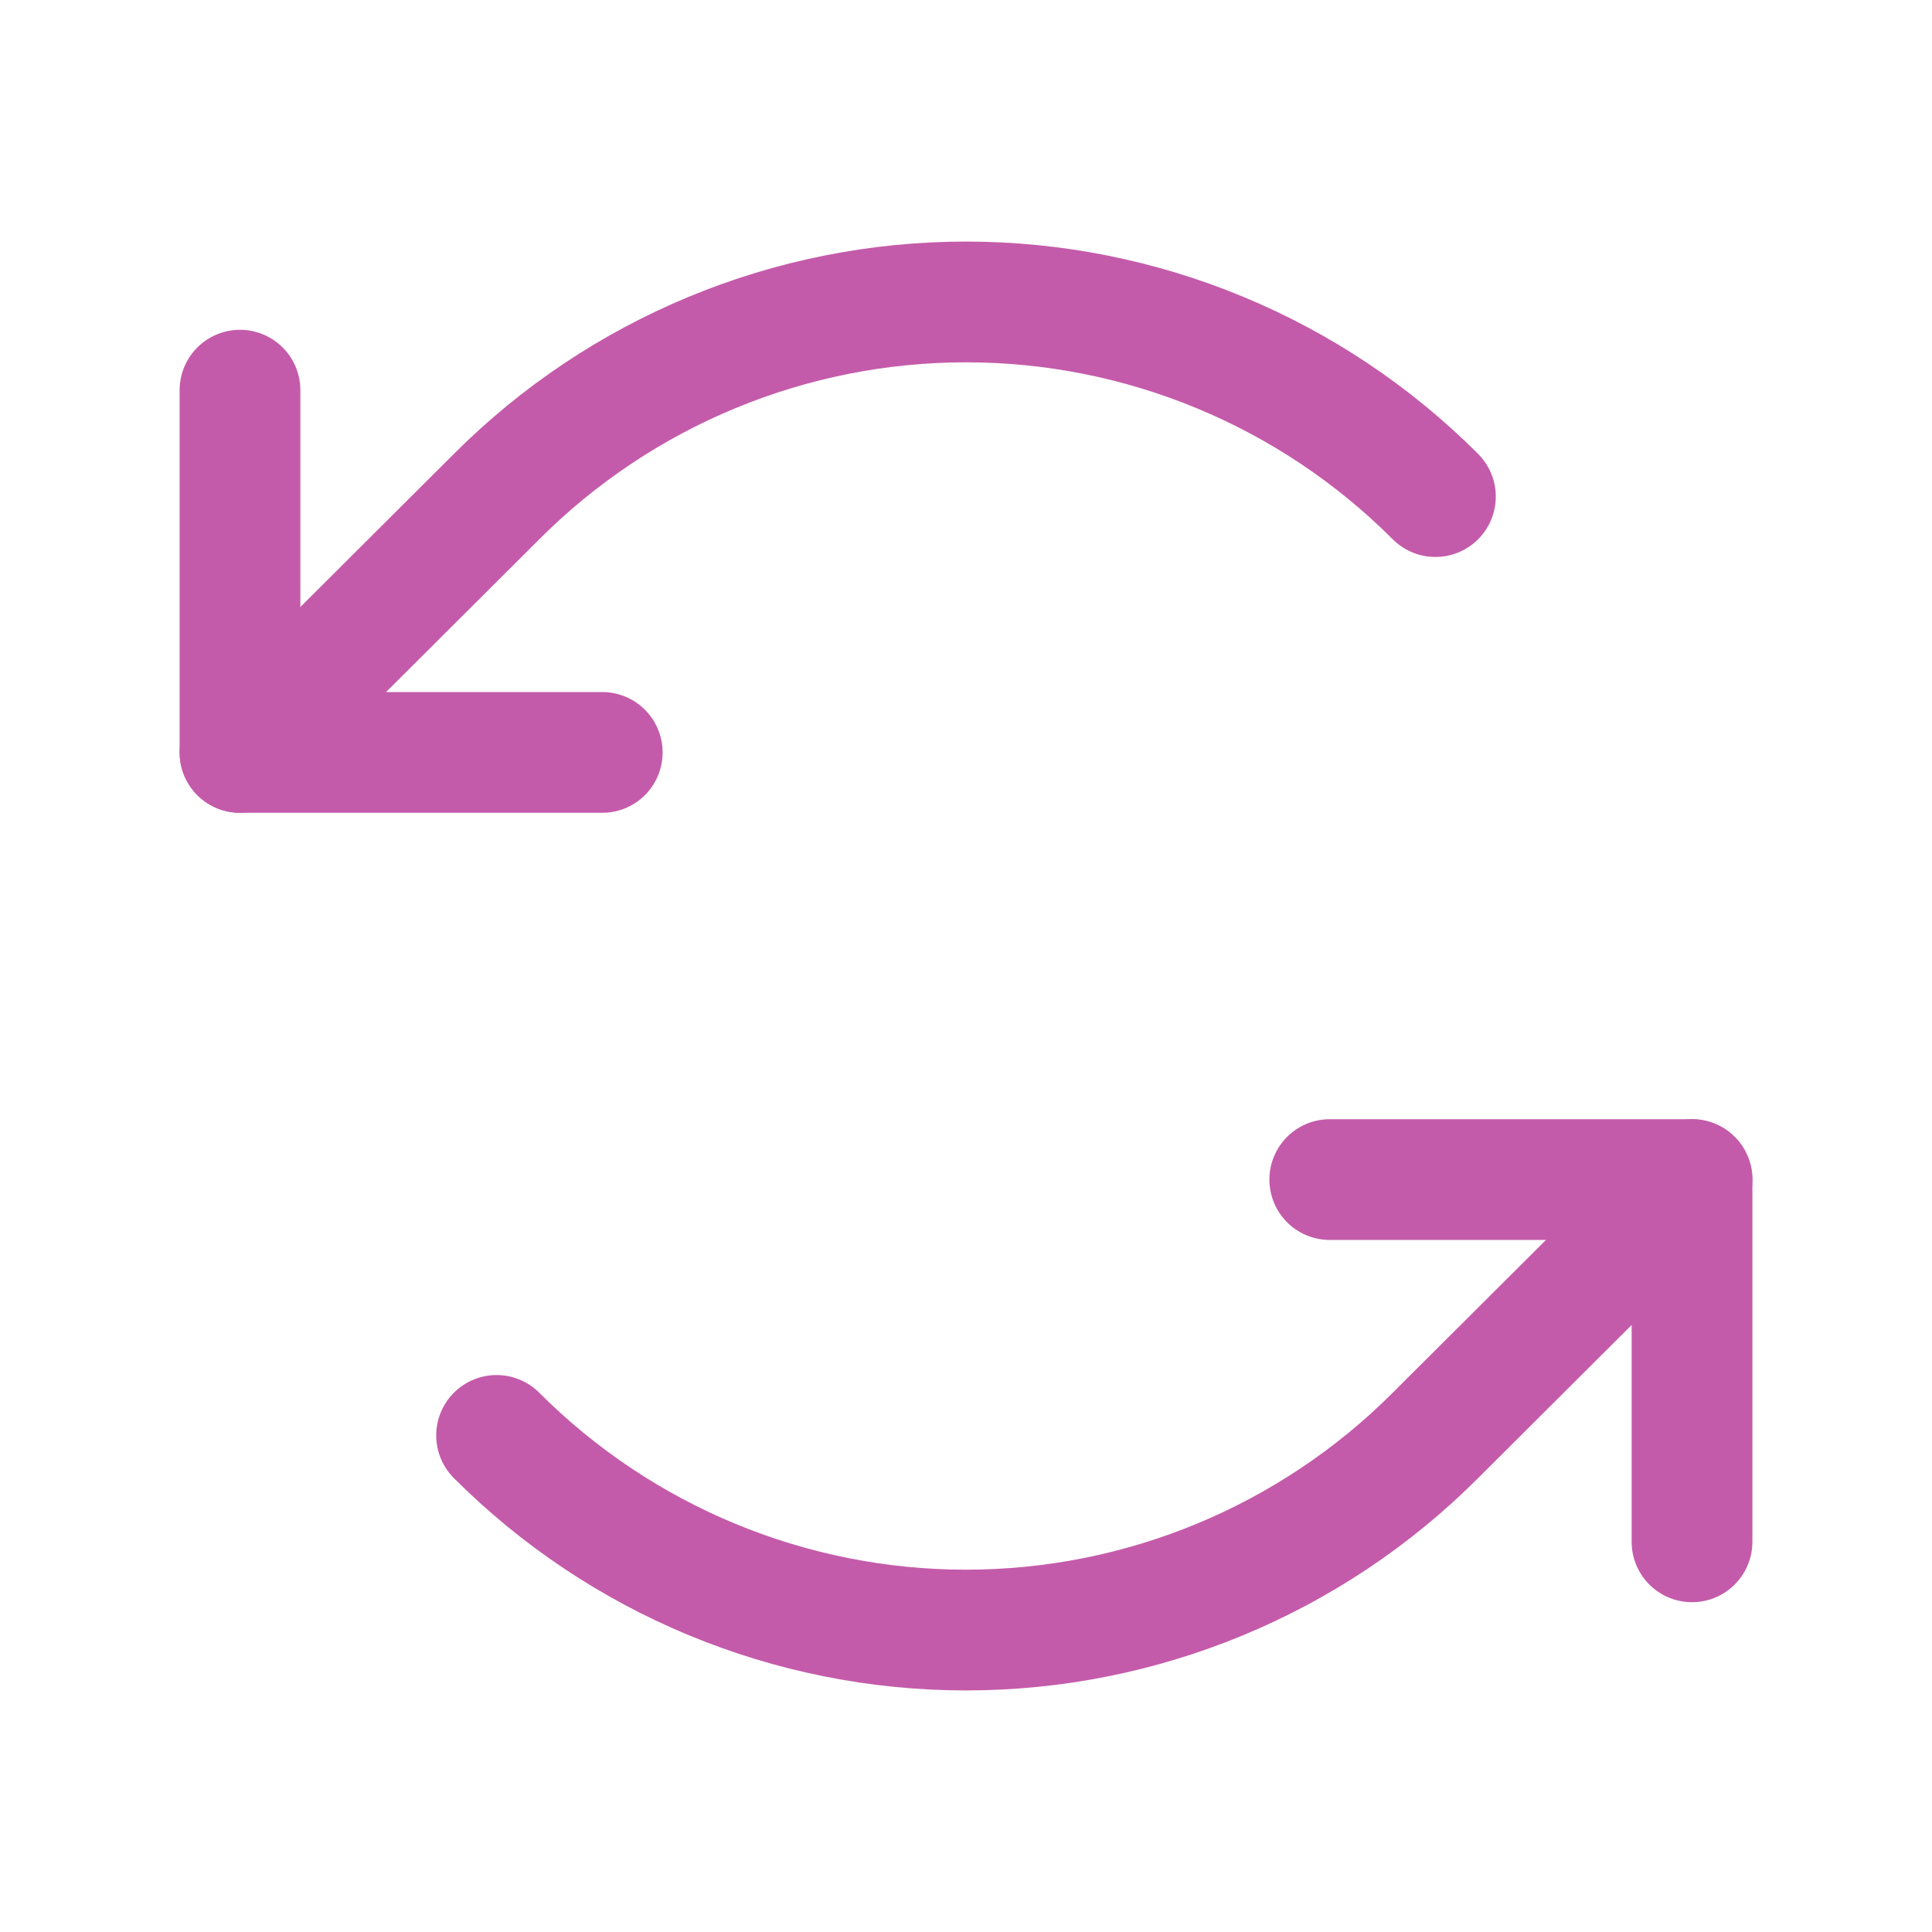 <?xml version="1.0" encoding="UTF-8"?> <svg xmlns="http://www.w3.org/2000/svg" clip-rule="evenodd" fill-rule="evenodd" stroke-linecap="round" stroke-linejoin="round" viewBox="0 0 128 128"><g fill="none" stroke="#c45baa" stroke-width="16" transform="scale(.5)"><path d="m79.8 99.7h-48v-48"></path><path d="m190.2 65.8c-16.482-16.506-38.874-25.791-62.2-25.791s-45.718 9.285-62.2 25.791l-34 33.9"></path><path d="m176.2 156.3h48v48"></path><path d="m65.8 190.2c16.482 16.506 38.874 25.791 62.2 25.791s45.718-9.285 62.2-25.791l34-33.9"></path></g></svg> 